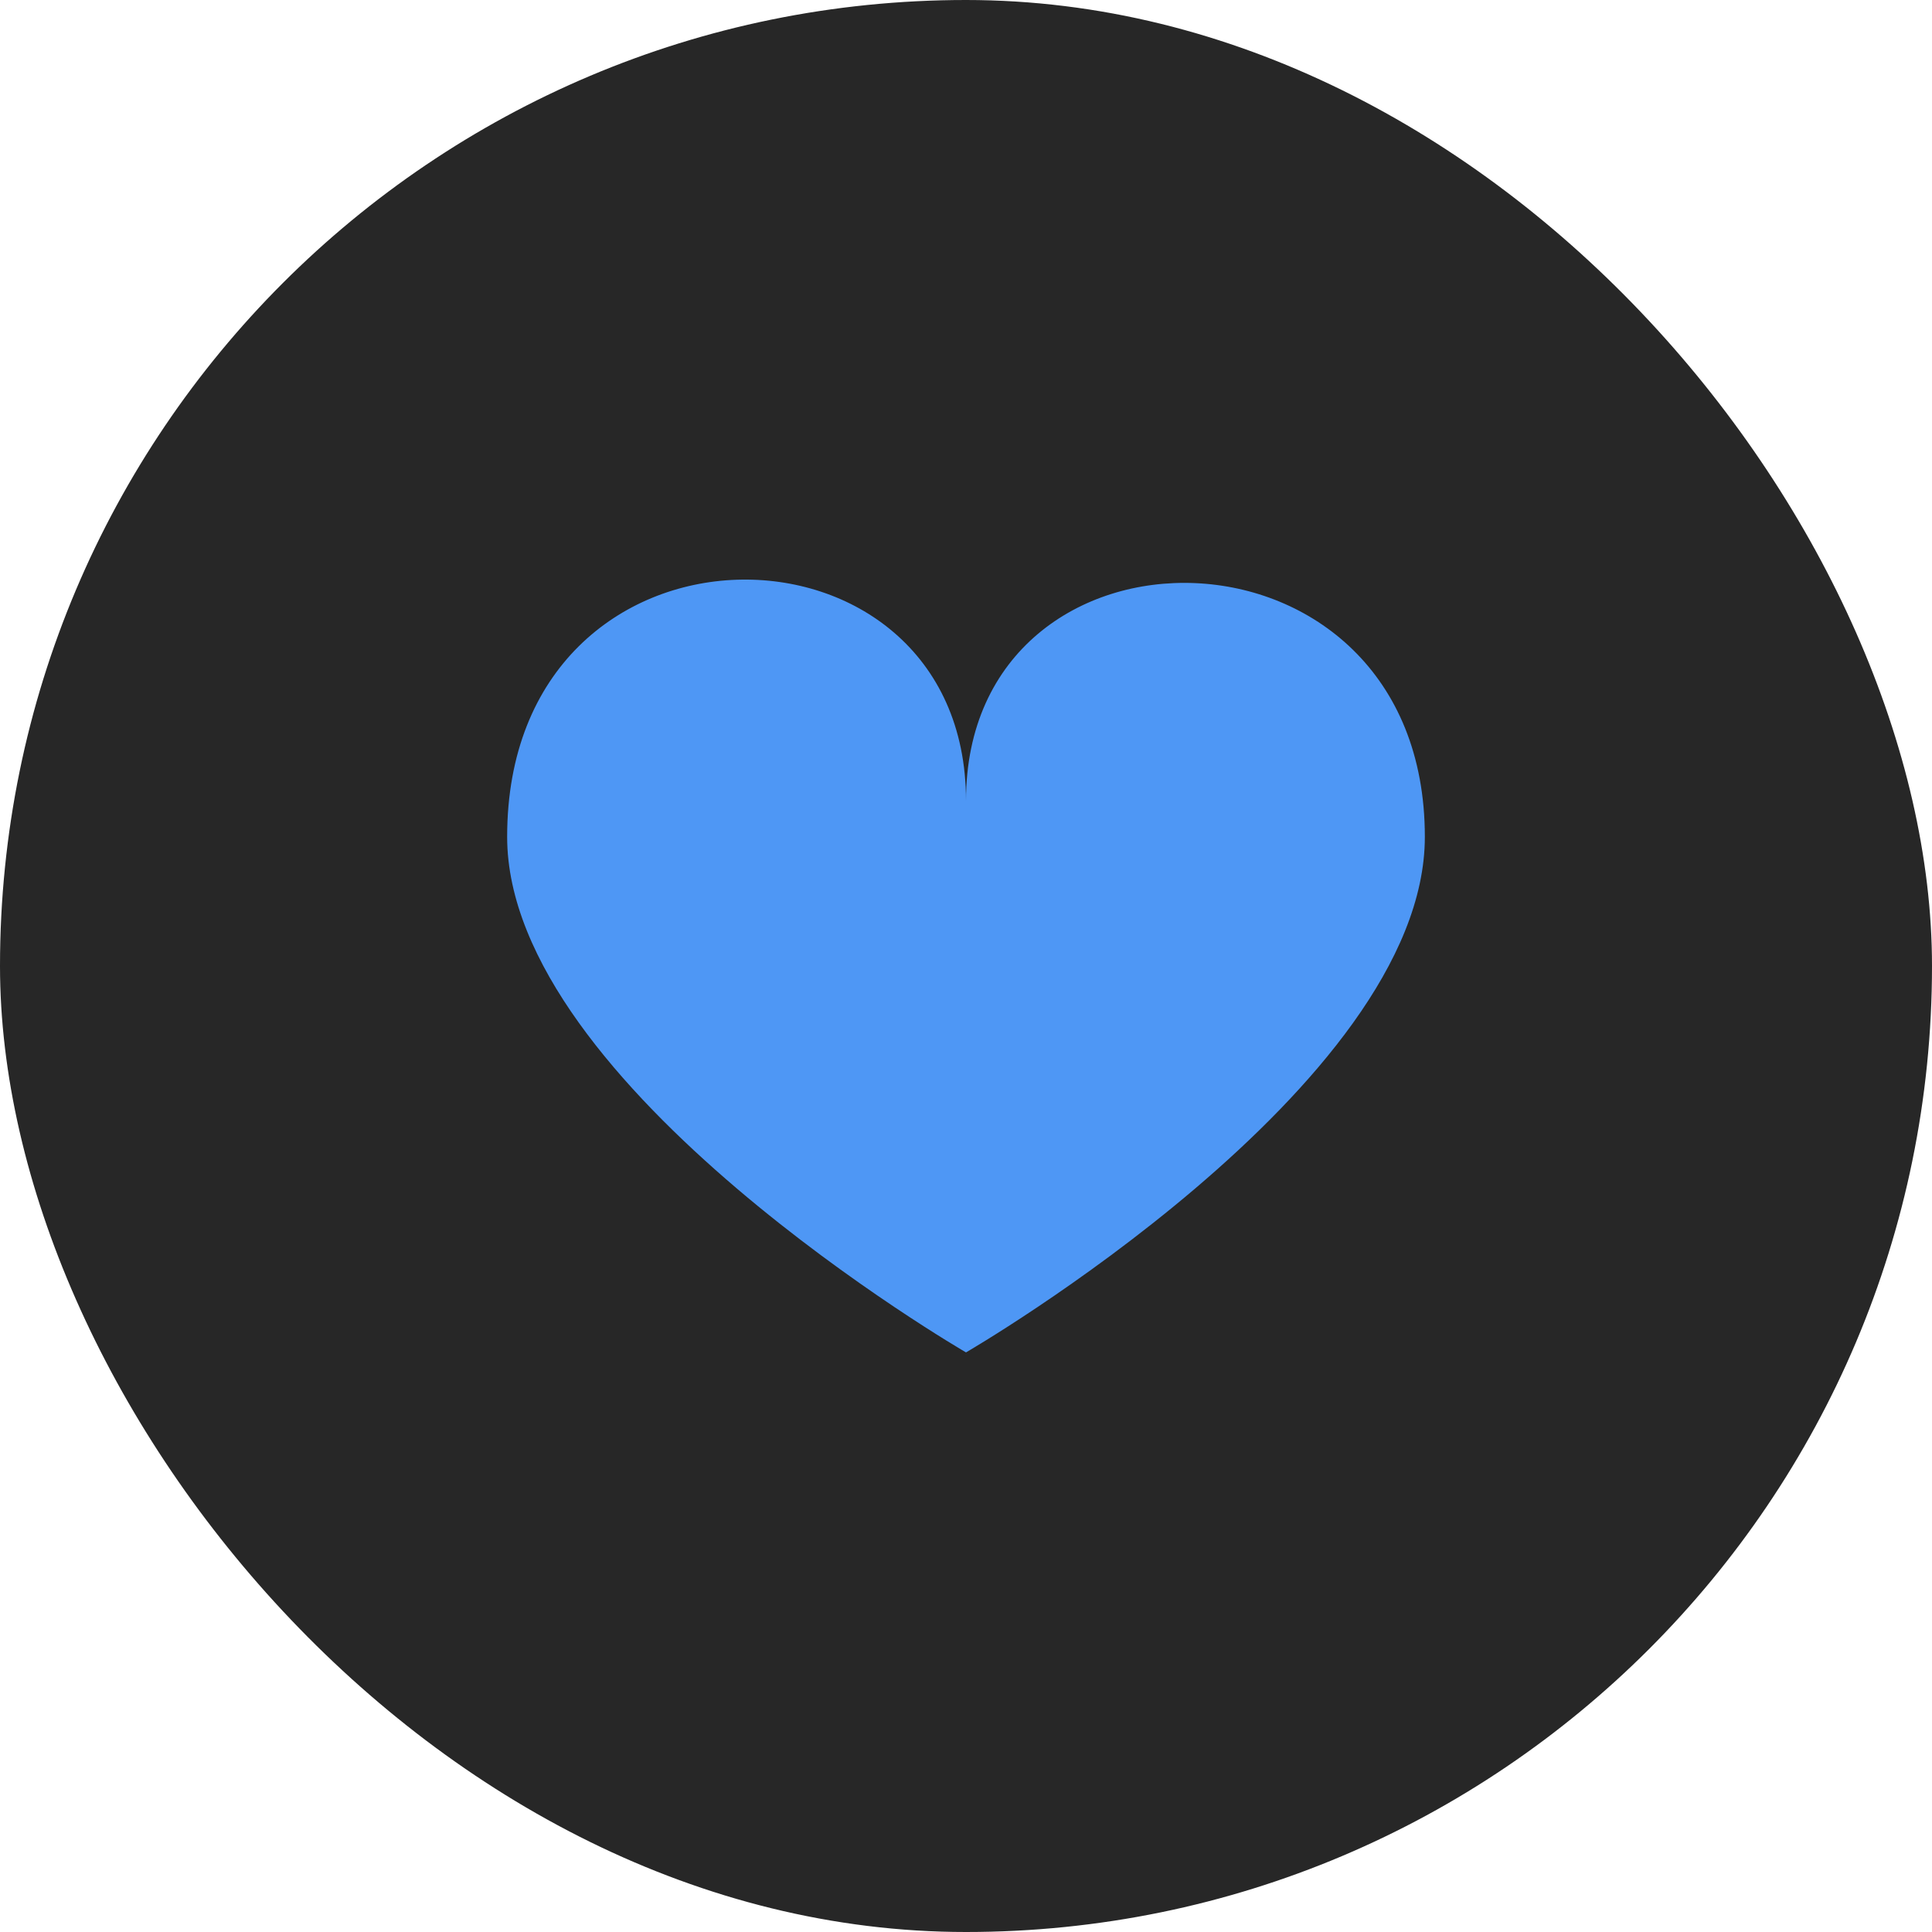<?xml version="1.0" encoding="UTF-8"?> <svg xmlns="http://www.w3.org/2000/svg" width="40" height="40" viewBox="0 0 40 40" fill="none"><rect width="40" height="40" rx="20" fill="#272727"></rect><path d="M29.5 17.326C29.5 22.497 20 28 20 28C20 28 10.5 22.497 10.5 17.326C10.5 10.306 20 10.4 20 16.579C20 10.4 29.5 10.493 29.5 17.326Z" fill="#4E97F5"></path></svg> 